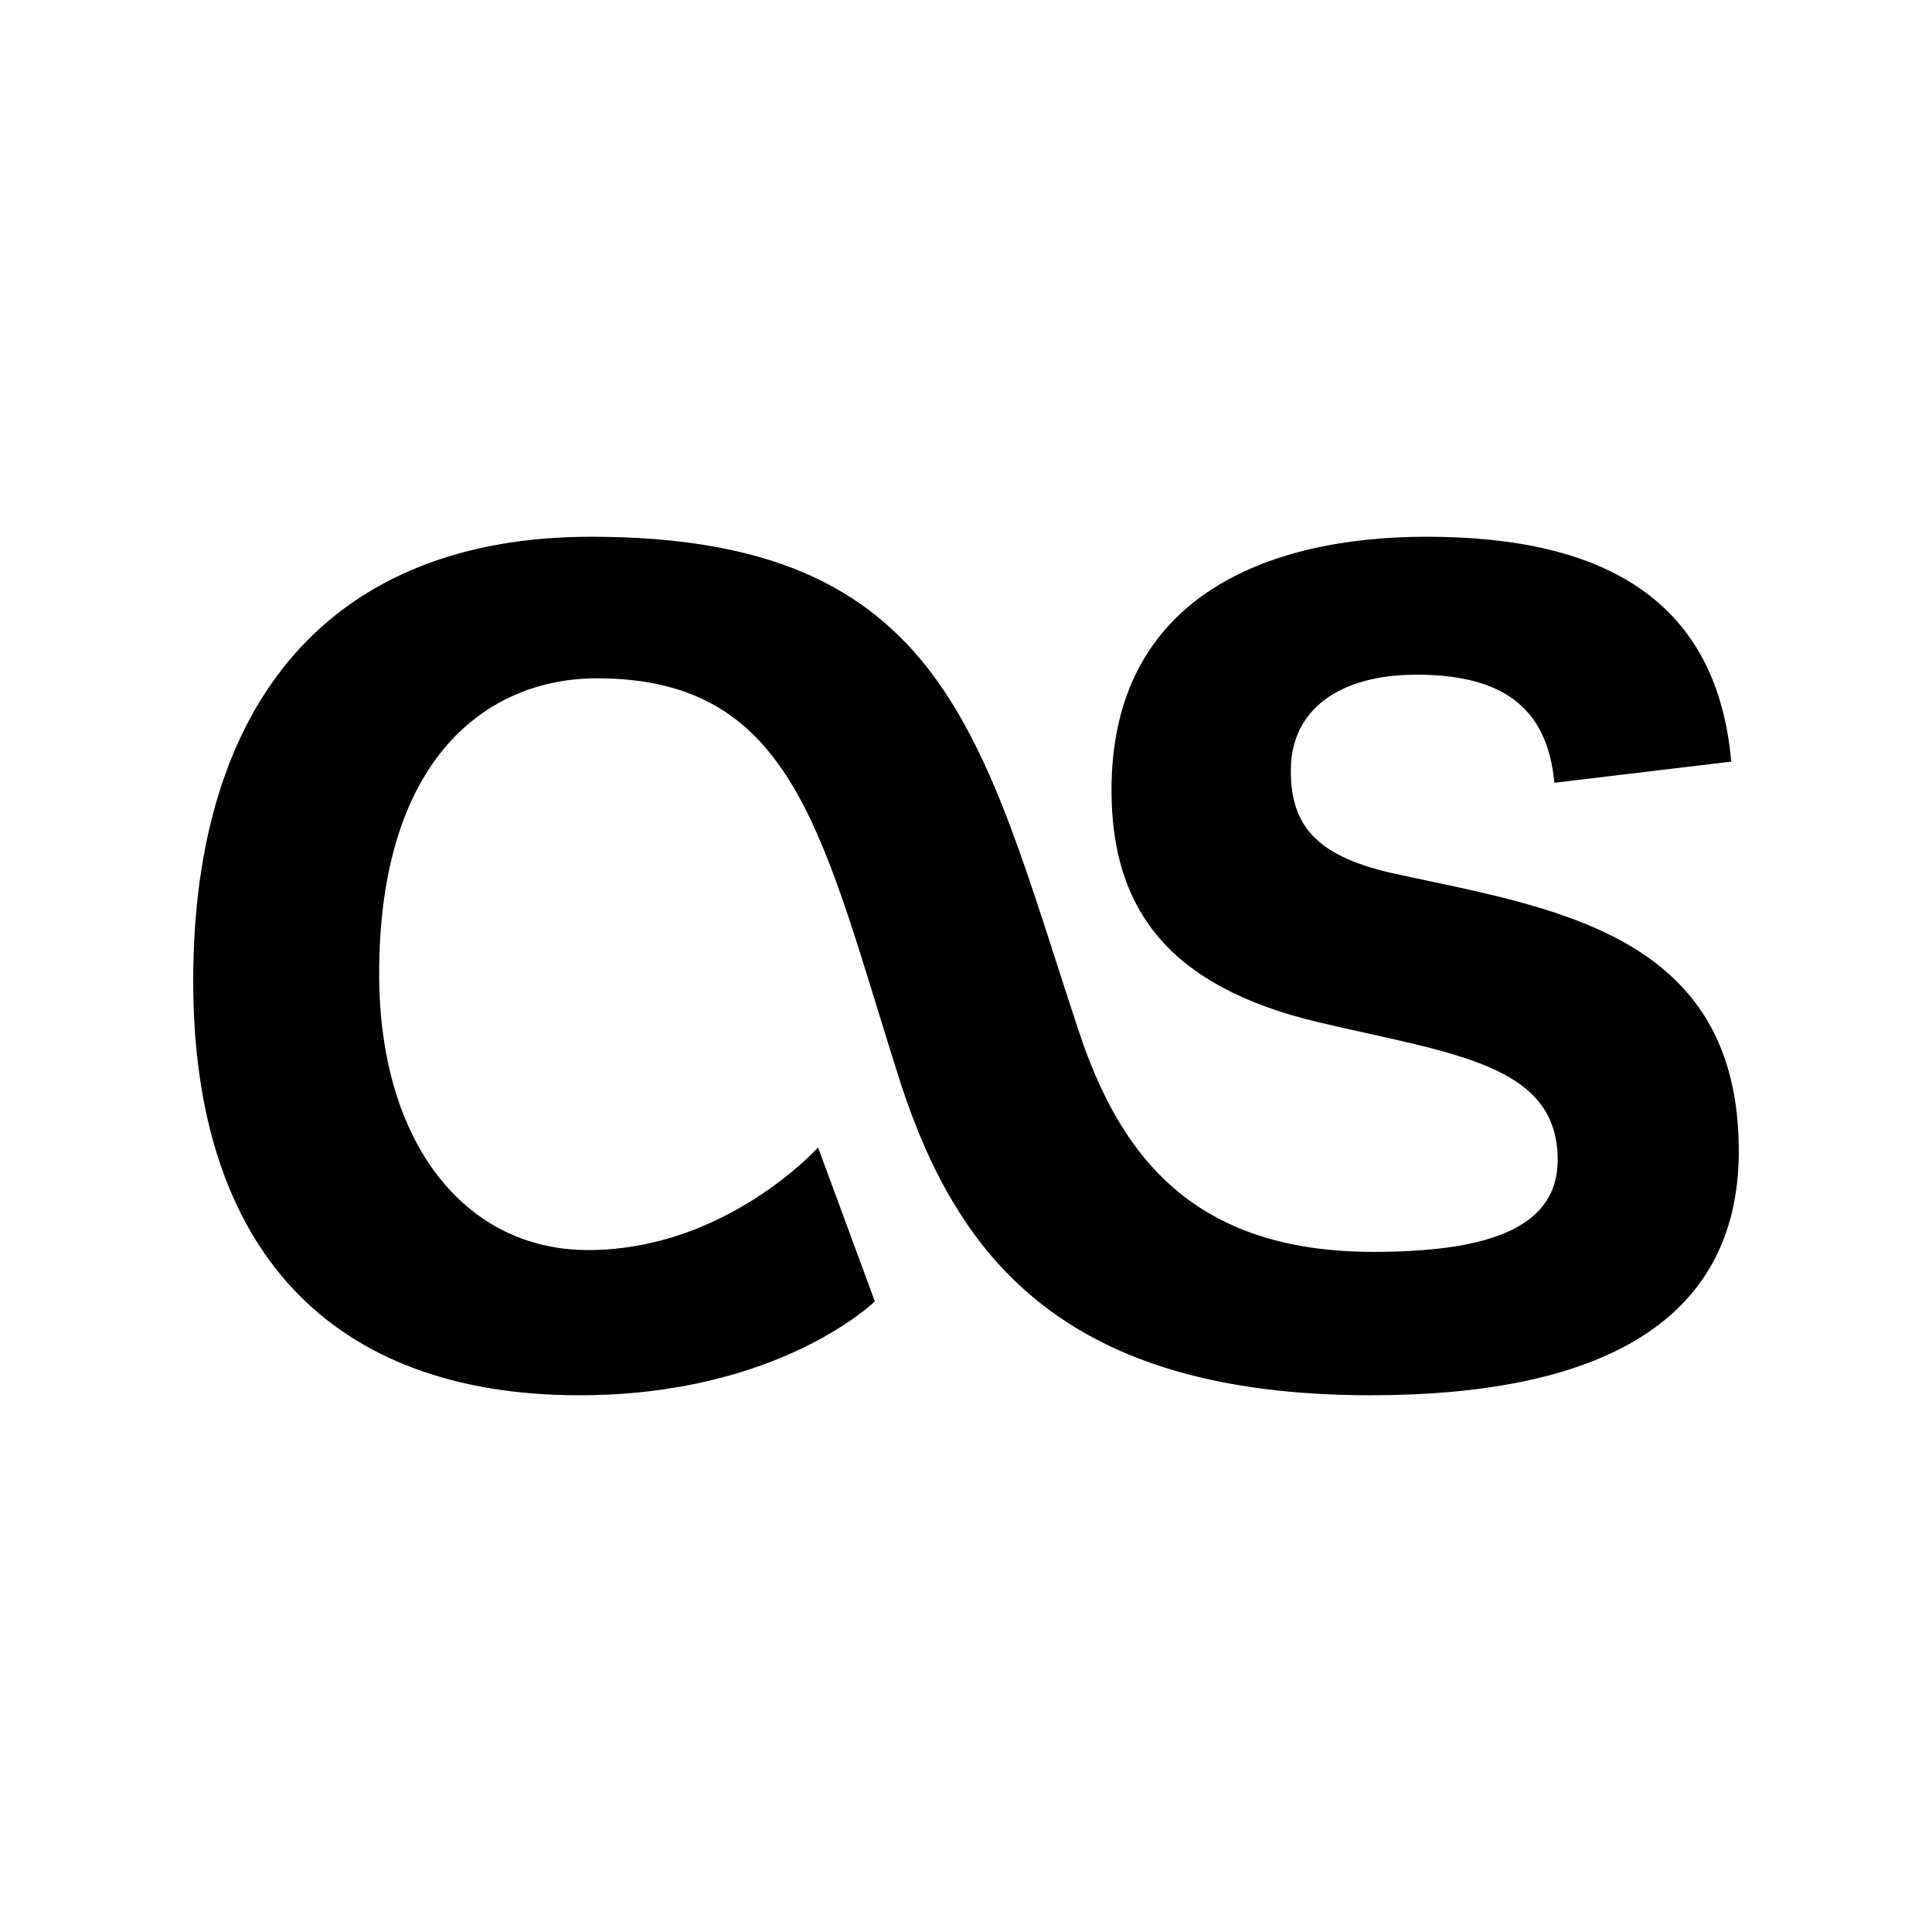 <svg xmlns="http://www.w3.org/2000/svg" viewBox="0 0 640 640"><!--! Font Awesome Free 7.1.0 by @fontawesome - https://fontawesome.com License - https://fontawesome.com/license/free (Icons: CC BY 4.0, Fonts: SIL OFL 1.1, Code: MIT License) Copyright 2025 Fonticons, Inc. --><path fill="currentColor" d="M289.8 431.1L271 380.1C271 380.1 240.5 414.1 194.8 414.1C154.3 414.1 125.6 378.9 125.6 322.6C125.6 250.5 162 224.7 197.7 224.7C264.2 224.7 272.5 278 298.6 359.6C317.4 416.5 352.6 462.2 454 462.2C526.7 462.2 576 439.9 576 381.3C576 308.4 513.3 300.7 461 289.2C435.2 283.3 427.6 272.8 427.6 255.2C427.6 235.3 443.4 223.5 469.2 223.5C497.4 223.5 512.6 234.1 514.9 259.3L573.5 252.3C568.8 199.5 532.4 177.8 472.6 177.8C419.8 177.8 368.2 197.7 368.2 261.7C368.2 301.6 387.6 326.8 436.2 338.5C481.1 349.1 516 352.3 516 384.2C516 405.9 494.9 414.7 455 414.7C395.8 414.7 371.1 383.6 357.1 340.8C325.1 244 313.5 177.8 195.8 177.8C109.7 177.8 64 232.3 64 325C64 414.1 109.7 462.2 191.9 462.2C258.1 462.2 289.8 431.1 289.8 431.1z"/></svg>